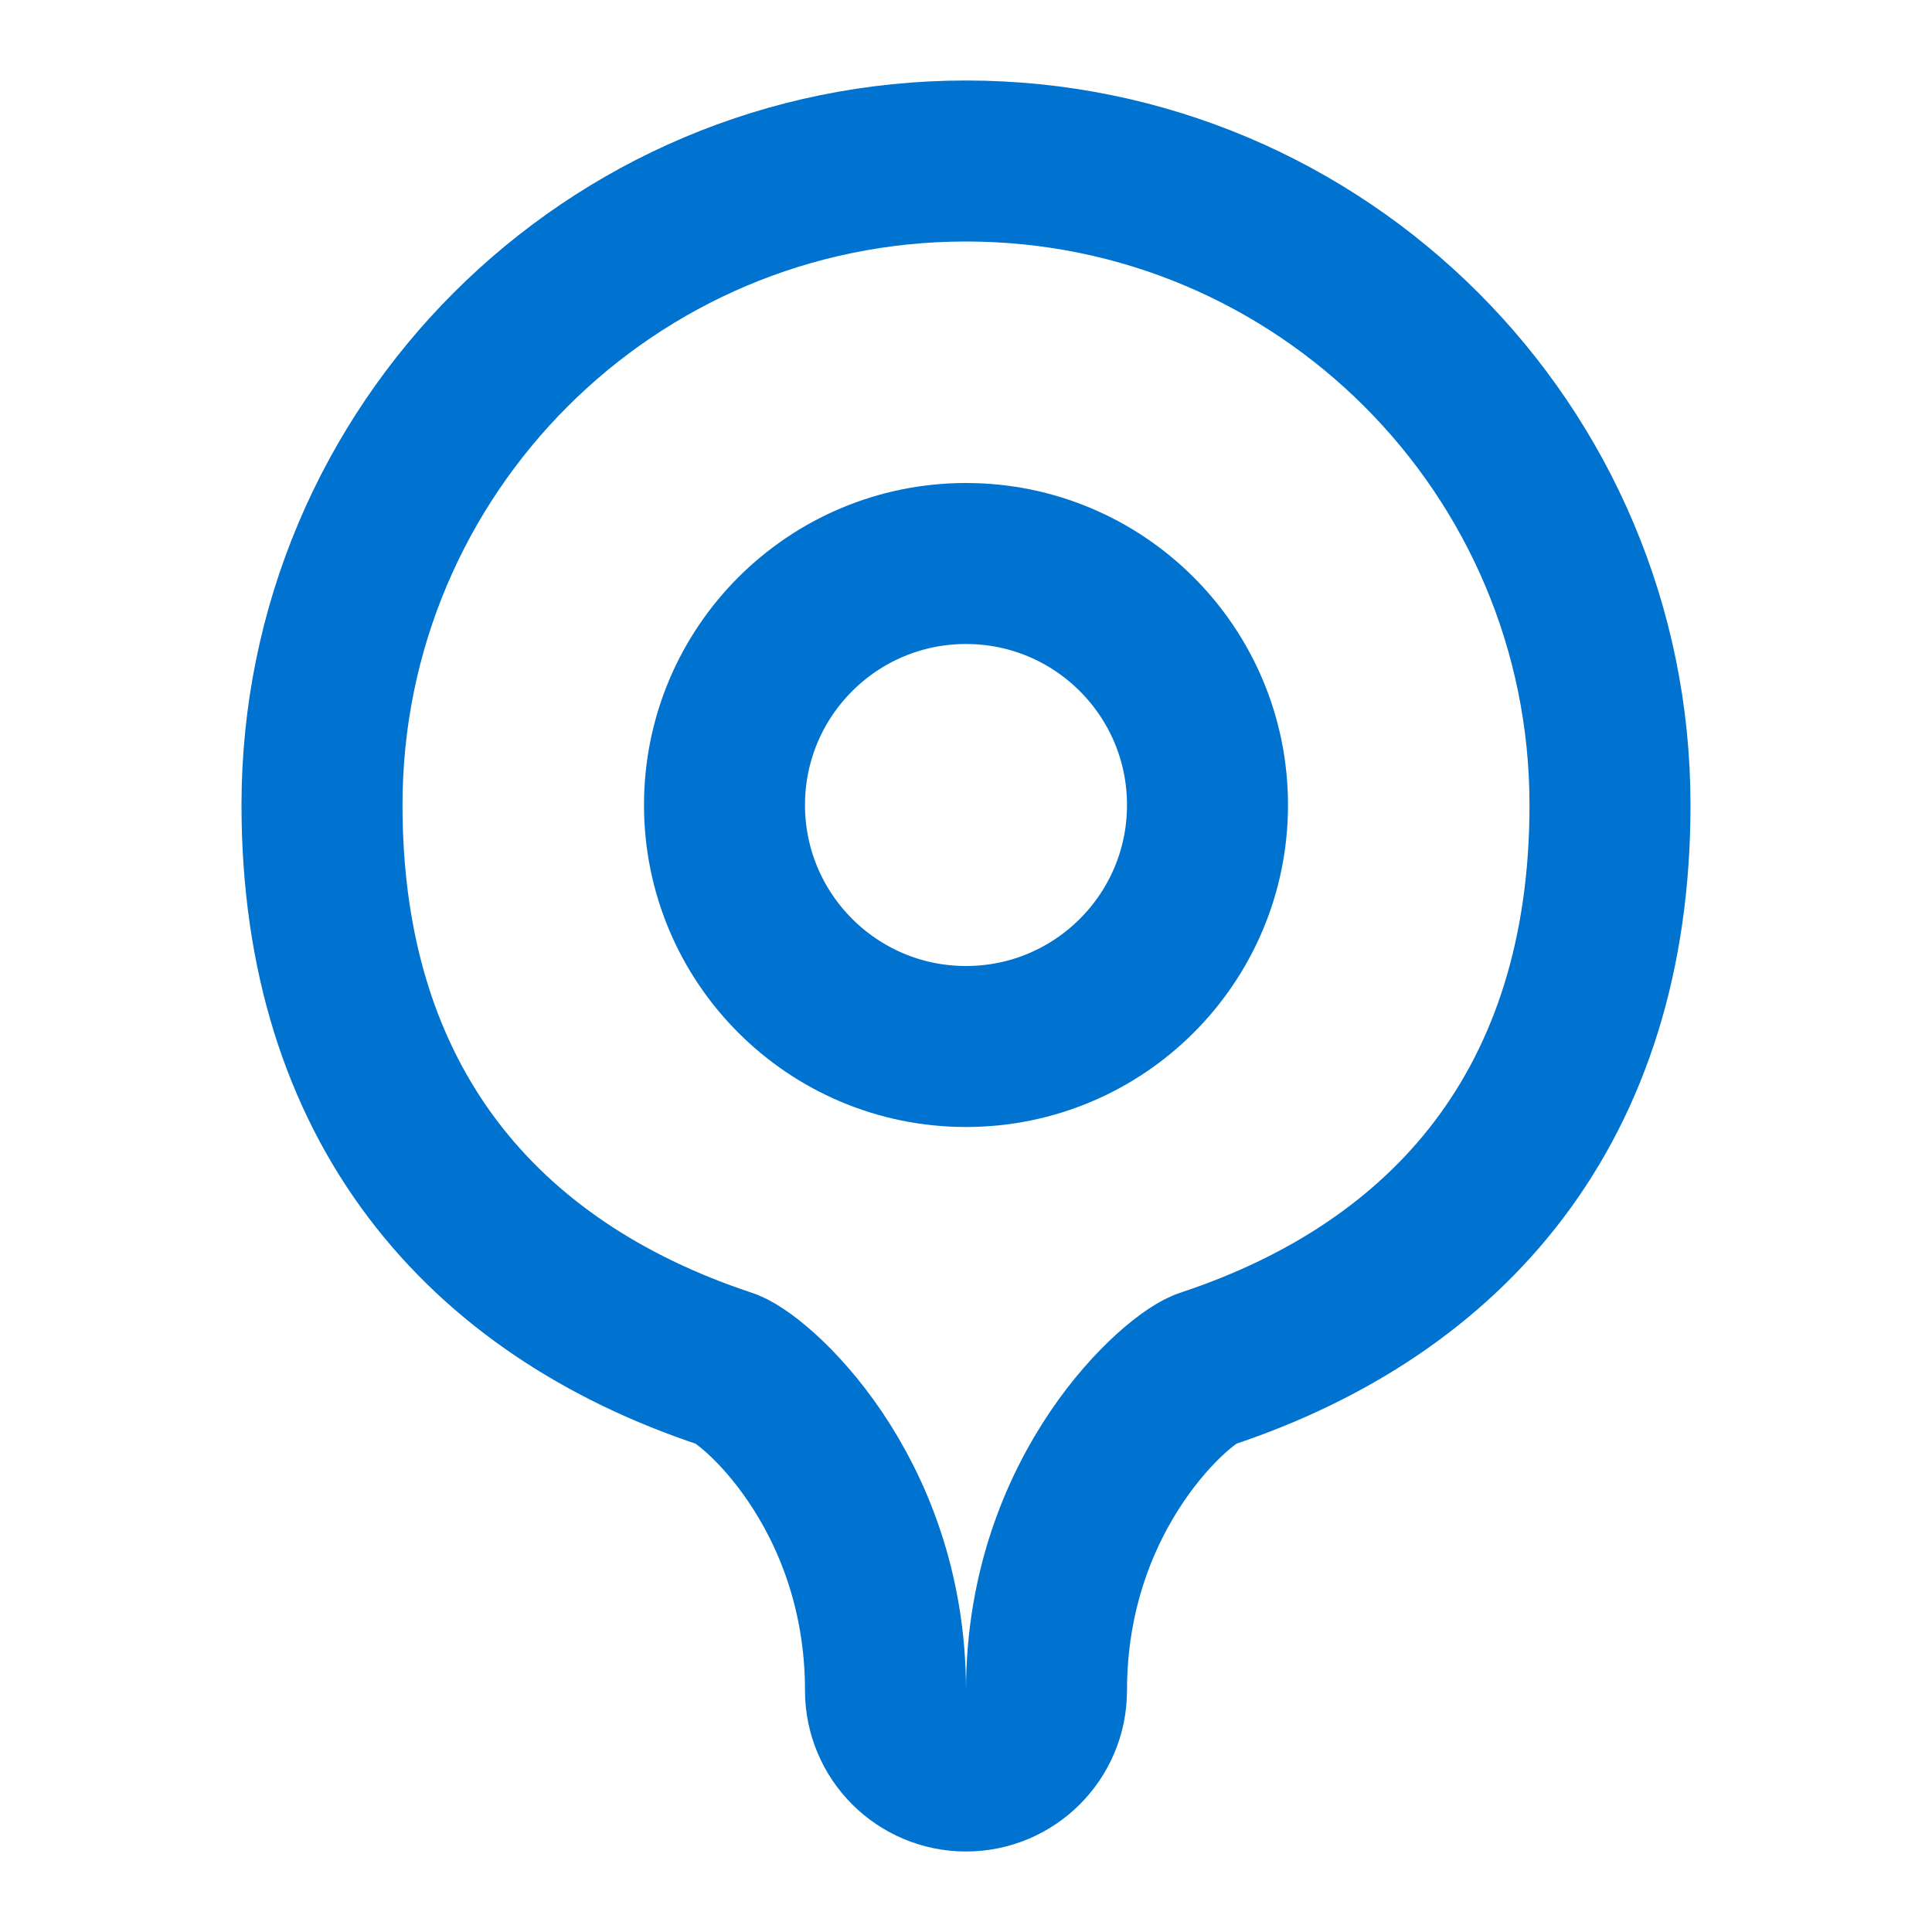 <?xml version="1.0" encoding="UTF-8"?> <svg xmlns="http://www.w3.org/2000/svg" width="24" height="24" viewBox="0 0 24 24" fill="none"> <path d="M15 10C15 11.657 13.657 13 12 13C10.343 13 9 11.657 9 10C9 8.343 10.343 7 12 7C13.657 7 15 8.343 15 10Z" stroke="#0073D0" stroke-width="2"></path> <path d="M12 2C7.582 2 4 5.582 4 10C4 13.728 6 16 9 17C9.333 17.084 11 18.5 11 21C11 21.552 11.448 22 12 22C12.552 22 13 21.552 13 21C13 18.5 14.667 17.084 15 17C18 16 20 13.728 20 10C20 5.582 16.418 2 12 2Z" stroke="#0073D0" stroke-width="2"></path> </svg> 